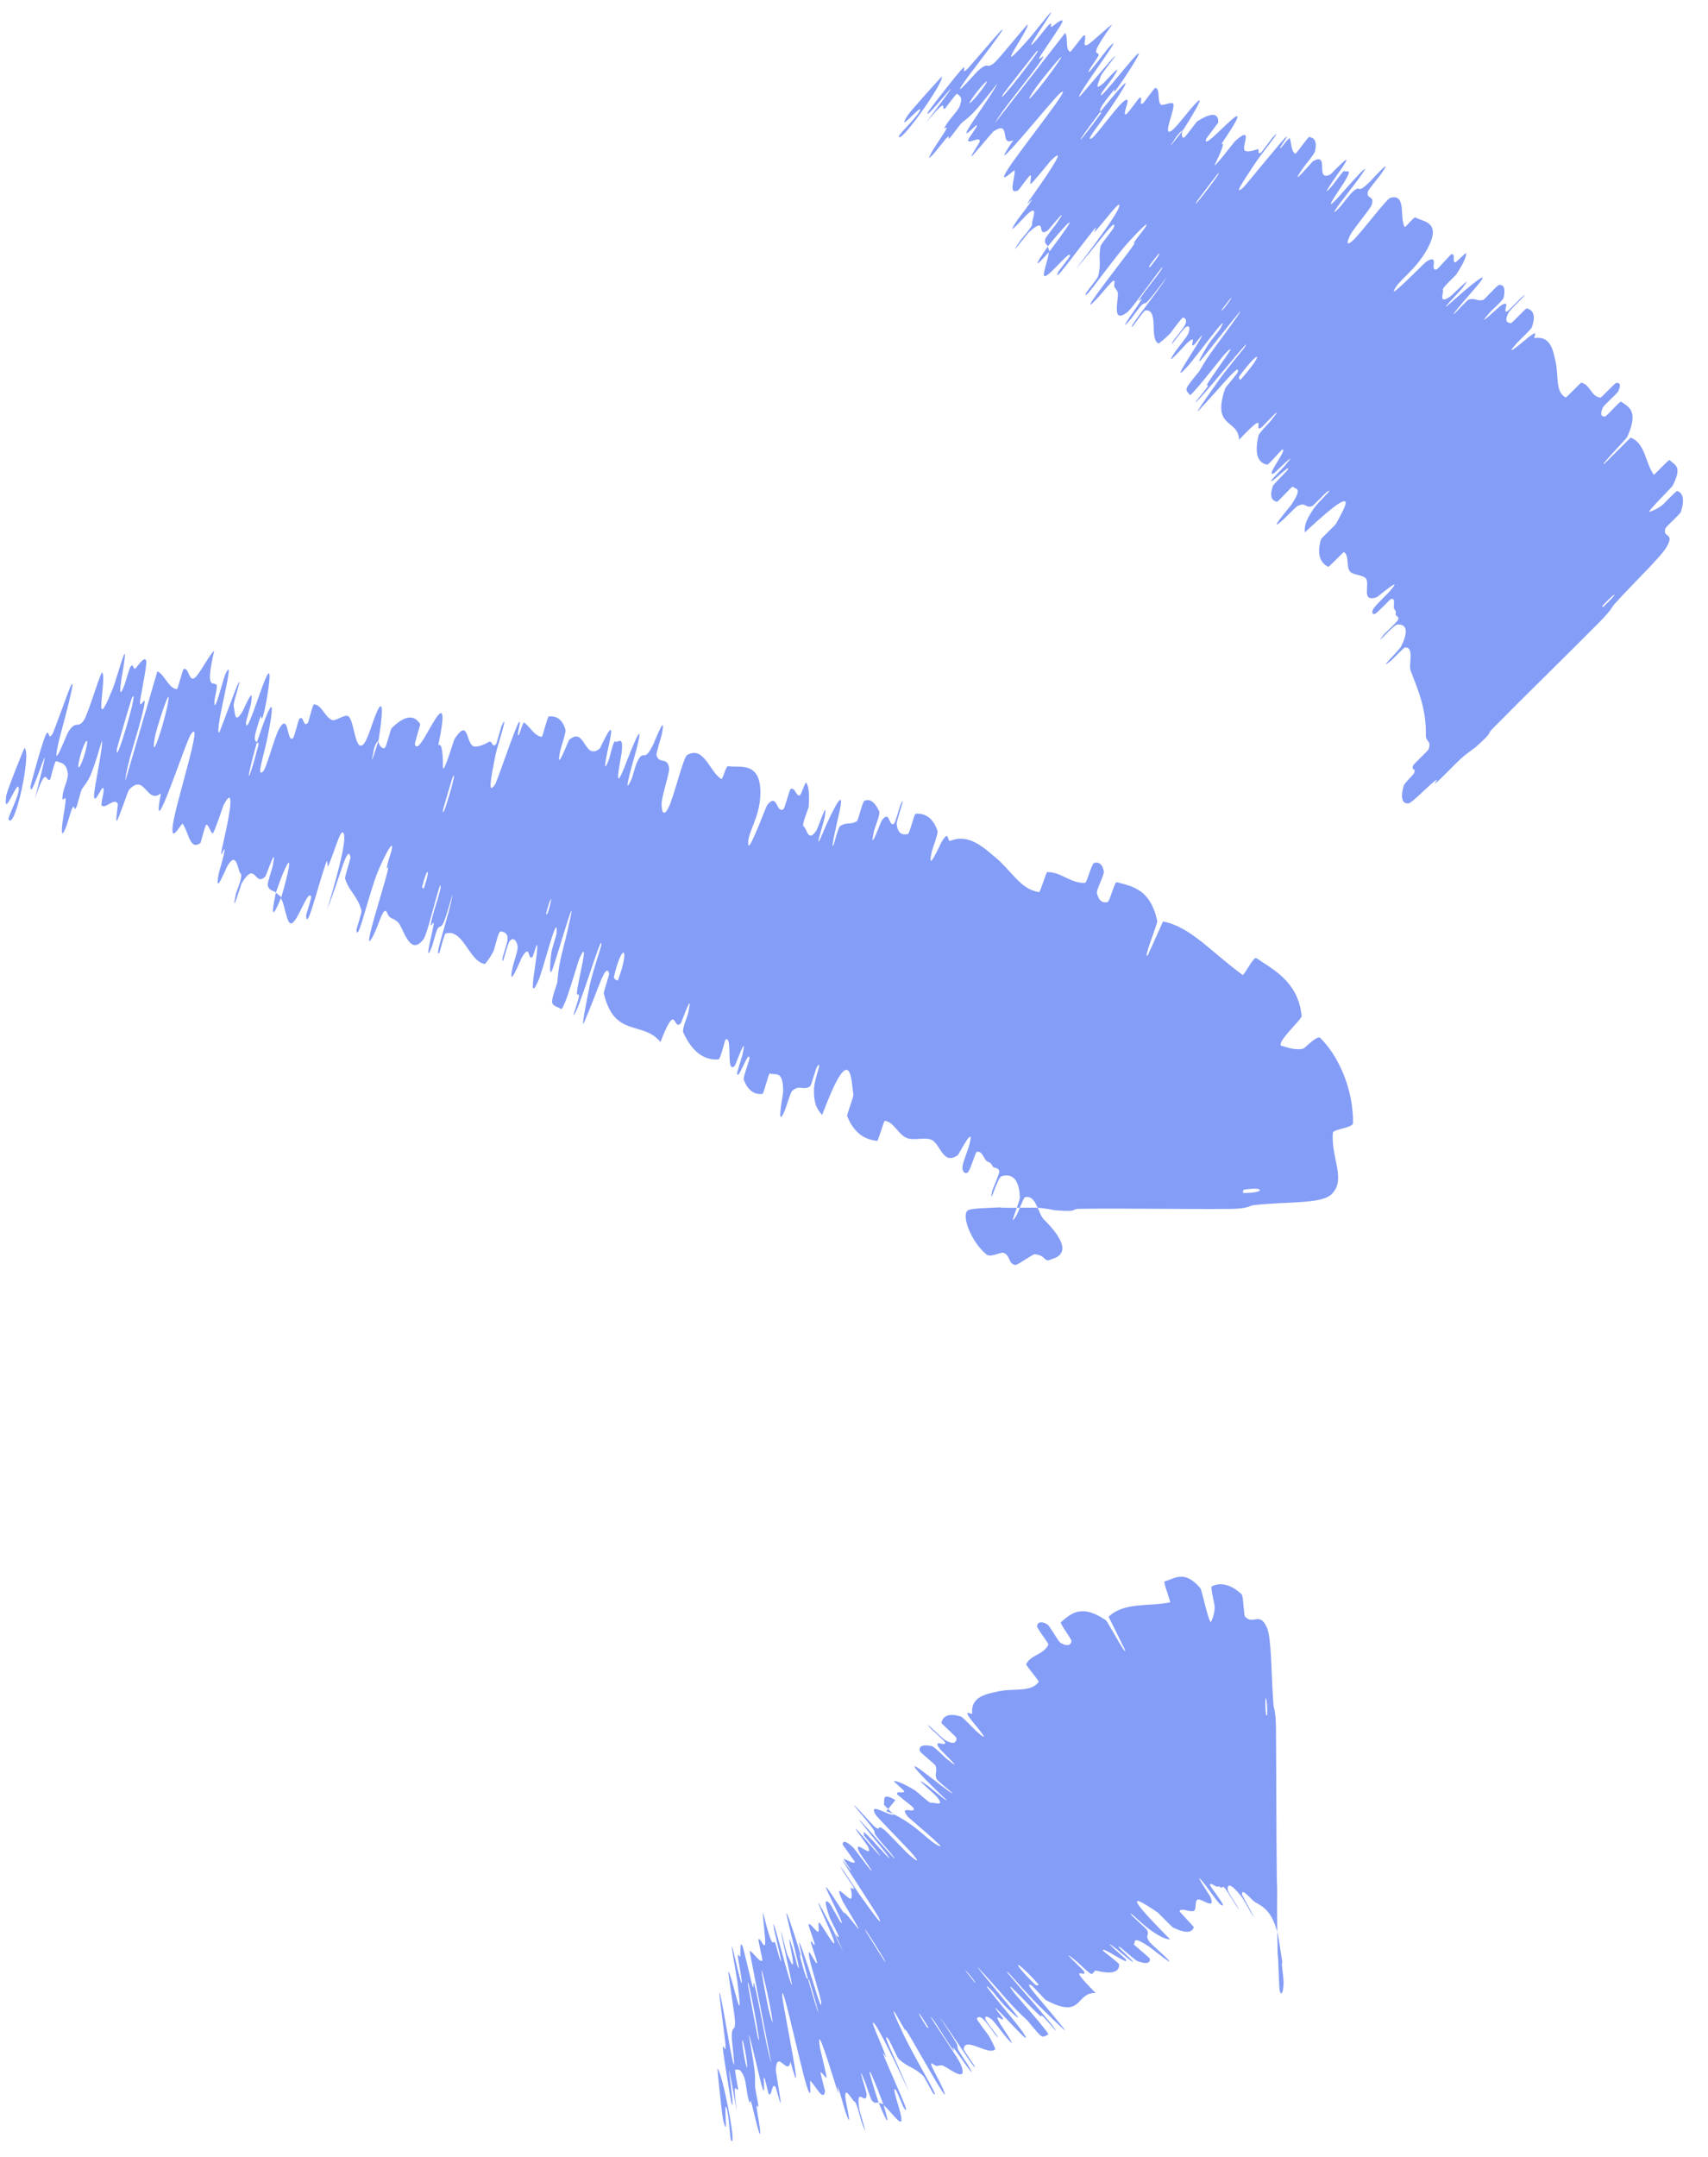 <svg width="61" height="77" viewBox="0 0 61 77" fill="none" xmlns="http://www.w3.org/2000/svg">
<path d="M34.55 43.222C34.336 43.439 34.706 44.356 35.231 44.784C35.388 44.918 35.744 44.668 35.866 44.737C36.102 44.859 36.006 45.118 36.262 45.161C36.346 45.17 36.886 44.766 36.958 44.776C37.334 44.818 37.285 45.018 37.451 44.99C37.496 44.98 37.536 44.966 37.571 44.948C38.292 44.74 37.832 44.081 37.272 43.526C37.076 43.323 36.994 42.621 36.6 42.745C36.555 42.761 36.347 43.313 36.322 43.355C35.939 44.001 36.429 42.916 36.423 42.743C36.401 42.057 36.114 41.885 35.766 41.994C35.619 42.043 35.308 43.178 35.433 42.522C35.441 42.477 35.695 41.904 35.688 41.83C35.672 41.663 35.493 41.714 35.459 41.648C35.389 41.516 35.369 41.515 35.269 41.47C35.131 41.402 35.082 41.052 34.878 41.129C34.835 41.147 34.657 41.765 34.568 41.849C34.479 41.933 34.367 41.834 34.372 41.675C34.378 41.516 34.569 41.049 34.6 40.937C34.865 39.995 34.243 41.208 34.215 41.233C33.659 41.64 33.595 40.801 33.24 40.681C32.974 40.593 32.603 40.735 32.359 40.616C32.062 40.47 31.92 40.056 31.599 40.013C31.566 40.008 31.366 40.737 31.326 40.732C31.148 40.712 30.976 40.663 30.815 40.568C30.602 40.438 30.407 40.215 30.258 39.855C30.233 39.792 30.488 39.178 30.476 39.078C30.397 38.481 30.378 37.102 29.362 39.806C29.227 39.645 29.052 39.468 29.072 38.865C29.086 38.477 29.398 37.818 29.185 38.074C29.137 38.131 28.983 38.745 28.926 38.785C28.685 38.952 28.556 38.696 28.285 38.954C28.229 39.007 28.07 39.551 28.029 39.645C27.702 40.409 27.972 39.062 27.971 38.958C27.963 38.181 27.702 38.405 27.495 38.322C27.448 38.303 27.281 39.047 27.227 39.055C26.95 39.083 26.708 38.94 26.564 38.543C26.533 38.453 26.773 37.849 26.767 37.774C26.742 37.452 26.358 38.615 26.327 38.328C26.32 38.27 26.495 37.743 26.509 37.684C26.722 36.749 26.268 38.027 26.243 38.051C25.907 38.376 26.181 36.98 25.917 37.109C25.885 37.126 25.737 37.815 25.659 37.821C25.135 37.864 24.705 37.532 24.4 36.854C24.353 36.75 24.556 36.26 24.57 36.197C24.79 35.202 24.351 36.491 24.313 36.533C24.023 36.831 24.178 35.686 23.587 37.201C22.966 36.428 21.928 37.069 21.562 35.446C21.557 35.427 21.765 34.789 21.754 34.754C21.624 34.323 21.374 35.335 20.855 36.511C20.725 36.806 21.04 35.295 21.061 35.183C21.14 34.773 21.463 33.829 21.473 33.748C21.543 33.11 20.626 36.278 20.481 36.236C20.478 36.229 20.669 35.653 20.674 35.591C20.69 35.398 20.584 35.619 20.607 35.407C20.659 34.919 21.082 33.373 20.689 34.23C20.638 34.341 20.135 36.142 20.03 36.02C19.989 35.969 19.75 35.932 19.72 35.797C19.689 35.662 19.904 35.096 19.907 35.07C19.957 34.254 20.118 33.957 20.364 32.799C20.61 31.646 19.843 34.343 19.719 34.633C19.596 34.922 19.655 34.254 19.689 34.026C19.722 33.797 19.869 33.441 19.878 33.309C19.932 32.443 19.405 34.62 19.219 35.03C18.78 35.999 19.254 33.971 19.18 33.737C19.159 33.674 19.055 34.137 19.011 34.17C18.839 34.296 18.948 33.651 18.639 34.181C18.589 34.267 18.123 35.434 18.307 34.532C18.334 34.401 18.509 33.913 18.488 33.786C18.458 33.596 18.346 33.445 18.212 33.586C18.113 33.691 17.946 34.531 17.941 34.253C17.938 34.129 18.144 33.669 18.128 33.476C18.113 33.283 17.94 33.255 17.871 33.253C17.802 33.252 17.656 33.884 17.638 33.924C17.537 34.155 17.327 34.419 17.317 34.415C16.745 34.331 16.551 33.137 15.914 33.328C15.864 33.343 15.702 34.007 15.692 34.016C15.47 34.249 16.089 32.538 16.159 31.925C15.787 33.26 15.798 33.002 15.655 33.119C15.586 33.176 15.463 33.699 15.443 33.751C15.144 34.513 15.387 33.487 15.434 33.277C15.607 32.502 15.295 33.386 15.41 32.868C15.524 32.354 15.816 31.627 15.716 31.608C15.551 32.077 15.261 33.343 15.129 33.524C14.629 34.206 14.398 33.08 14.204 32.914C14.011 32.748 13.913 32.815 13.833 32.605C13.689 32.226 13.508 33.175 13.241 33.556C12.973 33.937 13.701 31.684 13.821 31.189C13.942 30.695 13.774 31.191 13.826 30.915C13.878 30.639 14.03 30.323 13.999 30.204C13.968 30.086 13.553 30.908 13.384 31.413C13.026 32.483 12.772 33.641 12.728 33.196C12.726 33.169 12.928 32.58 12.91 32.51C12.763 31.968 12.486 31.858 12.325 31.37C12.304 31.302 12.53 30.647 12.519 30.6C12.41 30.107 12.169 31.253 11.683 32.463C12.19 30.812 12.412 29.778 12.238 29.717C12.135 29.68 11.944 30.41 11.729 30.901C11.665 31.049 11.733 30.53 11.622 30.867C11.257 31.967 10.968 33.234 10.93 32.686C10.929 32.66 11.13 32.058 11.113 32.013C11.005 31.72 10.649 32.879 10.416 32.965C10.234 33.032 10.171 32.245 10.034 32.08C10.573 30.216 10.289 30.597 9.854 31.864C9.758 31.78 9.617 31.818 9.561 31.609C9.541 31.538 9.721 31.005 9.733 30.945C9.924 30.009 9.516 31.247 9.478 31.289C9.081 31.691 9.143 30.682 8.629 31.538C8.61 31.569 8.224 32.86 8.429 31.895C8.444 31.828 8.695 31.263 8.591 31.183C8.488 31.104 8.465 30.346 8.132 30.9C8.052 31.034 7.651 32.057 7.807 31.213C7.829 31.098 7.947 30.73 7.991 30.518C8.13 29.846 7.728 31.147 7.989 30.018C8.25 28.889 8.367 28.021 7.984 28.742C7.972 28.763 7.636 29.79 7.589 29.758C7.515 29.708 7.459 29.458 7.372 29.44C7.33 29.432 7.172 30.084 7.161 30.094C6.783 30.376 6.751 29.745 6.527 29.411C6.486 29.349 6.078 30.183 6.172 29.458C6.275 28.665 7.299 25.534 6.819 26.212C6.626 26.483 5.342 30.459 5.746 28.324C5.225 28.733 5.187 27.57 4.603 28.2C4.577 28.227 4.203 29.333 4.168 29.306C4.117 29.265 4.234 28.732 4.202 28.685C4.072 28.477 3.783 28.88 3.635 28.762C3.578 28.718 3.755 28.183 3.687 28.131C3.619 28.079 3.365 28.778 3.36 28.404C3.356 28.119 3.695 26.639 3.639 26.439C3.224 27.876 3.162 27.826 2.926 28.169C2.881 28.236 2.764 28.744 2.735 28.801C2.614 29.046 2.689 28.618 2.565 28.887C2.534 28.951 2.394 29.442 2.361 29.522C2.079 30.224 2.271 29.084 2.305 28.885C2.432 28.132 2.211 28.759 2.231 28.454C2.25 28.148 2.446 27.816 2.423 27.62C2.375 27.216 2.158 27.24 2.01 27.173C1.95 27.149 1.805 27.817 1.792 27.829C1.617 27.959 1.688 27.225 1.245 28.51C2.122 25.109 1.075 28.816 1.087 28.088C1.088 28.03 1.526 26.428 1.648 26.209C1.77 25.991 1.71 26.514 1.891 26.17C1.933 26.089 2.464 24.623 2.504 24.536C2.816 23.86 2.15 26.25 2.119 26.383C1.781 27.816 2.368 26.24 2.433 26.138C2.731 25.671 2.764 26.044 2.995 25.716C3.146 25.504 3.601 23.944 3.652 24.01C3.824 24.23 3.276 26.432 4.022 24.6C4.181 24.21 4.625 22.489 4.399 23.877C4.384 23.965 4.15 25.227 4.44 24.469C4.476 24.373 4.618 23.876 4.641 23.837C4.793 23.588 4.73 23.999 4.866 23.832C5.002 23.666 5.18 23.41 5.225 23.606C5.252 23.723 5.059 24.671 5.021 24.905C4.91 25.581 5.298 24.532 5.119 25.338C4.939 26.147 4.5 27.329 4.477 27.879C4.852 26.587 5.242 25.263 5.621 23.965C5.881 24.088 6.029 24.583 6.318 24.604C6.354 24.605 6.518 23.9 6.562 23.884C6.748 23.817 6.74 24.351 6.955 24.199C7.123 24.079 7.468 23.381 7.65 23.233C7.305 24.735 7.639 24.287 7.739 24.462C7.775 24.523 7.658 24.917 7.656 25.056C7.65 25.57 7.963 24.245 8.058 24.049C8.463 23.215 7.628 26.178 7.83 26.157C7.84 26.157 8.409 24.613 8.453 24.519C8.739 23.908 8.313 25.073 8.344 25.208C8.4 25.455 8.372 25.855 8.642 25.432C8.722 25.306 9.1 24.351 8.96 25.134C8.941 25.236 8.786 25.756 8.786 25.789C8.789 26.341 9.263 24.703 9.507 24.173C9.751 23.643 9.558 24.811 9.492 25.145C9.32 26.008 9.335 25.49 9.307 25.572C8.98 26.544 9.125 26.401 9.174 26.506C8.724 28.115 8.854 28.048 9.227 26.607C9.268 26.45 9.168 26.583 9.174 26.506C9.69 24.948 9.861 24.779 9.562 26.287C9.422 26.994 9.137 27.783 9.398 27.539C9.517 27.429 9.803 26.314 9.961 26.033C10.32 25.392 10.235 26.484 10.448 26.369C10.525 26.328 10.64 25.705 10.699 25.656C10.856 25.523 10.822 26.005 10.999 25.804C11.016 25.785 11.173 25.145 11.21 25.146C11.492 25.148 11.602 25.619 11.87 25.708C12 25.751 12.334 25.469 12.451 25.578C12.654 25.764 12.678 26.769 12.943 26.603C13.116 26.497 13.269 25.855 13.45 25.44C13.8 24.634 13.561 26.189 13.52 26.429C13.518 26.436 13.362 26.553 13.329 26.896C13.169 27.584 13.518 26.431 13.52 26.429C13.494 26.584 13.678 26.792 13.758 26.684C13.801 26.625 13.961 26.021 13.98 26.001C14.437 25.551 14.783 25.486 15.009 25.855C15.011 25.869 14.809 26.538 14.816 26.562C14.907 26.911 15.258 26.123 15.544 25.677C15.831 25.232 15.899 25.429 15.653 26.606C15.806 26.493 15.818 27.049 15.819 27.384C15.821 27.72 16.212 26.417 16.227 26.393C16.717 25.639 16.641 26.428 16.87 26.62C16.977 26.713 17.277 26.595 17.452 26.491C17.59 26.406 17.565 26.731 17.719 26.563C17.739 26.541 17.895 25.956 17.905 25.934C18.216 25.27 17.751 26.677 17.699 26.937C17.512 27.884 17.42 28.391 17.686 27.997C17.747 27.907 18.436 25.887 18.529 25.784C18.649 25.654 18.407 26.38 18.538 26.225C18.549 26.212 18.68 25.759 18.723 25.794C18.926 25.947 19.096 26.282 19.348 26.306C19.382 26.311 19.549 25.581 19.602 25.576C19.847 25.556 20.08 25.652 20.194 26.05C20.222 26.151 20.042 26.644 20.01 26.796C19.816 27.72 20.3 26.437 20.324 26.417C20.903 25.902 20.849 27.175 21.418 26.728C21.449 26.701 22.03 25.345 21.751 26.572C21.732 26.654 21.444 27.909 21.757 27.085C21.776 27.034 21.917 26.385 21.978 26.473C22.039 26.561 22.293 26.175 22.197 26.905C22.167 27.135 21.889 28.39 22.282 27.44C22.309 27.374 23.124 25.204 22.731 26.751C22.666 27.005 22.18 28.621 22.549 27.828C22.62 27.674 22.683 27.3 22.812 27.093C23.01 26.774 23.009 27.245 23.339 26.558C23.397 26.437 23.81 25.364 23.635 26.219C23.607 26.353 23.426 26.887 23.446 26.959C23.538 27.301 23.83 26.995 23.898 27.421C23.922 27.571 23.631 28.435 23.628 28.689C23.624 28.942 23.689 29.206 23.878 28.828C24.067 28.45 24.403 27.035 24.541 26.955C25.139 26.606 25.342 27.555 25.758 27.809C25.82 27.847 25.913 27.333 26.014 27.353C26.387 27.424 27.158 27.147 27.157 28.299C27.156 29.223 26.642 29.771 26.732 30.174C26.776 30.366 27.364 28.781 27.402 28.736C27.778 28.286 27.711 29.047 27.979 28.889C28.034 28.856 28.192 28.189 28.237 28.168C28.391 28.091 28.428 28.421 28.557 28.402C28.616 28.392 28.759 27.889 28.794 27.942C28.879 28.062 28.914 28.303 28.882 28.805C28.879 28.851 28.622 29.452 28.698 29.5C28.823 29.578 28.849 30.091 29.149 29.661C29.238 29.531 29.59 28.39 29.446 29.209C29.417 29.38 28.968 30.742 29.448 29.593C29.528 29.402 30.215 27.865 29.993 28.924C29.935 29.203 29.654 30.344 29.763 30.185C29.779 30.159 29.938 29.537 30.002 29.491C30.225 29.341 30.371 29.457 30.601 29.318C30.662 29.279 30.791 28.625 30.876 28.588C31.11 28.485 31.285 28.716 31.401 28.97C31.445 29.065 31.235 29.576 31.222 29.634C31.01 30.587 31.447 29.348 31.496 29.283C31.794 28.895 31.73 29.522 31.924 29.412C31.977 29.383 32.137 28.777 32.161 28.726C32.408 28.232 32.009 29.285 32.024 29.42C32.067 29.801 32.251 29.807 32.424 29.778C32.488 29.766 32.646 29.054 32.701 29.052C33.026 29.024 33.323 29.191 33.483 29.663C33.513 29.753 33.308 30.275 33.28 30.4C33.081 31.275 33.572 30.152 33.634 30.05C33.918 29.585 33.812 30.071 33.946 30.017C34.062 29.969 34.173 29.946 34.28 29.942C34.795 29.928 35.221 30.333 35.569 30.626C36.126 31.088 36.454 31.763 37.111 31.848C37.153 31.854 37.361 31.139 37.401 31.135C37.901 31.122 38.235 31.551 38.761 31.517C38.803 31.515 38.996 30.834 39.072 30.809C39.23 30.754 39.38 30.851 39.422 31.108C39.444 31.232 39.149 31.768 39.175 31.881C39.232 32.145 39.373 32.253 39.557 32.203C39.636 32.181 39.804 31.472 39.888 31.496C40.473 31.647 41.095 31.764 41.331 32.886C41.348 32.963 40.795 34.321 40.993 34.101C41.164 33.732 41.357 33.294 41.536 32.898C42.52 33.086 43.217 33.956 44.38 34.806C44.431 34.843 44.767 34.134 44.872 34.206C45.437 34.593 46.307 35.013 46.473 36.153C46.478 36.193 46.483 36.234 46.486 36.275C46.497 36.396 45.477 37.304 45.797 37.345C45.853 37.347 46.25 37.524 46.556 37.433C46.601 37.418 47.041 36.948 47.152 37.055C47.785 37.678 48.33 38.842 48.324 40.084C48.321 40.279 47.615 40.306 47.604 40.44C47.521 41.334 48.12 42.146 47.519 42.667C47.114 42.987 45.936 42.893 44.782 43.024C44.619 43.042 44.594 43.156 43.922 43.16C42.231 43.175 40.379 43.133 38.577 43.155C38.189 43.155 38.607 43.281 37.669 43.206C37.606 43.198 37.294 43.122 36.976 43.116C36.756 43.109 36.072 43.127 35.79 43.116C35.509 43.108 36.082 43.09 35.751 43.102C35.417 43.126 34.638 43.126 34.55 43.222ZM15.828 28.884C15.73 29.536 16.409 27.242 16.159 27.765C16.146 27.793 15.833 28.852 15.828 28.884ZM5.531 26.318C5.351 27.364 5.853 25.893 5.999 25.088C6.146 24.283 5.585 26.001 5.531 26.318ZM4.177 26.732C4.077 27.569 5.03 24.312 4.704 24.933C4.685 24.968 4.183 26.683 4.177 26.732ZM44.427 42.472C44.396 42.478 44.374 42.59 44.406 42.59C45.169 42.603 45.21 42.346 44.427 42.472ZM2.814 27.215C2.728 27.668 2.989 27.191 3.096 26.628C3.182 26.175 2.921 26.652 2.814 27.215ZM19.505 32.615C19.496 32.65 19.536 32.695 19.592 32.501C19.771 31.877 19.651 32.033 19.505 32.615ZM0.878 26.702C1.127 26.906 0.53 29.651 0.307 29.258C0.266 29.187 0.673 28.433 0.671 28.17C0.667 27.69 0.097 29.357 0.222 28.412C0.245 28.239 0.865 26.685 0.879 26.699C0.879 26.7 0.878 26.701 0.878 26.702ZM15.077 31.659C15.07 31.69 15.129 31.738 15.139 31.709C15.387 30.989 15.268 30.892 15.077 31.659ZM21.927 34.871C21.911 34.937 22.05 35.044 22.073 34.986C22.508 33.819 22.228 33.599 21.927 34.871ZM10.045 32.03C9.761 32.743 9.648 32.804 9.854 31.865C9.913 31.935 9.985 31.963 10.045 32.03Z" fill="#849DF7"/>
<path d="M50.304 28.682C50.035 28.709 50.034 28.392 50.13 28.055C50.159 27.95 50.478 27.67 50.512 27.584C50.578 27.416 50.383 27.515 50.471 27.326C50.502 27.262 50.998 26.808 51.019 26.751C51.133 26.445 50.921 26.475 50.925 26.277C50.944 25.299 50.651 24.65 50.382 23.948C50.293 23.717 50.53 23.092 50.175 23.115C50.134 23.118 49.728 23.547 49.69 23.577C49.107 24.046 49.968 23.224 50.042 23.074C50.334 22.483 50.207 22.279 49.902 22.296C49.771 22.305 49.005 23.194 49.408 22.668C49.435 22.632 49.893 22.205 49.924 22.141C49.992 21.997 49.841 22.004 49.846 21.939C49.859 21.813 49.846 21.808 49.797 21.749C49.735 21.665 49.867 21.357 49.688 21.379C49.649 21.385 49.217 21.861 49.113 21.912C49.009 21.962 48.976 21.852 49.059 21.721C49.143 21.591 49.51 21.244 49.587 21.158C50.243 20.433 49.205 21.307 49.17 21.32C48.576 21.531 48.954 20.82 48.772 20.642C48.632 20.506 48.306 20.539 48.2 20.384C48.076 20.197 48.191 19.82 47.996 19.711C47.977 19.699 47.462 20.251 47.436 20.238C47.167 20.093 47.02 19.829 47.174 19.263C47.19 19.206 47.685 18.764 47.729 18.678C47.803 18.531 47.916 18.334 47.989 18.174C48.169 17.775 48.105 17.607 46.599 19.008C46.594 18.844 46.574 18.66 46.908 18.172C47.124 17.858 47.68 17.394 47.403 17.552C47.341 17.588 46.913 18.053 46.854 18.072C46.605 18.151 46.658 17.914 46.344 18.063C46.28 18.095 45.886 18.502 45.809 18.57C45.189 19.118 46.082 18.081 46.137 17.995C46.545 17.359 46.259 17.486 46.169 17.373C46.148 17.347 45.645 17.919 45.606 17.913C45.412 17.876 45.338 17.714 45.456 17.359C45.483 17.279 45.954 16.833 45.99 16.771C46.142 16.5 45.286 17.376 45.417 17.135C45.443 17.086 45.831 16.689 45.871 16.642C46.496 15.917 45.537 16.876 45.509 16.891C45.128 17.093 46.028 15.998 45.79 16.05C45.761 16.058 45.311 16.598 45.258 16.588C44.905 16.526 44.802 16.174 44.945 15.552C44.967 15.456 45.34 15.082 45.38 15.031C46.013 14.235 45.092 15.237 45.047 15.266C44.714 15.464 45.371 14.524 44.252 15.7C44.225 14.936 43.256 15.315 43.761 13.857C43.766 13.84 44.196 13.325 44.205 13.293C44.315 12.899 43.685 13.729 42.807 14.658C42.587 14.892 43.484 13.64 43.548 13.547C43.786 13.205 44.429 12.442 44.472 12.374C44.807 11.833 42.764 14.421 42.687 14.361C42.688 14.355 43.075 13.887 43.106 13.835C43.204 13.671 43.035 13.845 43.145 13.665C43.4 13.251 44.376 11.98 43.728 12.656C43.665 12.723 43 13.578 42.67 13.944C42.562 14.064 42.489 14.131 42.486 14.101C42.482 14.051 42.341 13.981 42.381 13.858C42.421 13.736 42.816 13.28 42.829 13.257C43.228 12.557 43.466 12.324 44.145 11.356C44.819 10.392 43.109 12.614 42.898 12.846C42.688 13.078 43.022 12.505 43.145 12.311C43.269 12.118 43.525 11.831 43.589 11.717C44.007 10.972 42.693 12.783 42.387 13.11C41.666 13.884 42.877 12.192 42.93 11.976C42.945 11.917 42.671 12.305 42.627 12.326C42.456 12.409 42.81 11.861 42.37 12.274C42.298 12.341 41.475 13.285 41.993 12.527C42.068 12.417 42.4 12.018 42.442 11.904C42.504 11.732 42.494 11.582 42.342 11.684C42.23 11.76 41.751 12.468 41.869 12.224C41.921 12.115 42.261 11.746 42.334 11.575C42.408 11.404 42.3 11.349 42.256 11.336C42.21 11.324 41.836 11.853 41.807 11.886C41.638 12.072 41.382 12.269 41.377 12.264C41.029 12.098 41.411 11.018 40.9 11.084C40.86 11.088 40.463 11.644 40.453 11.65C40.201 11.819 41.359 10.418 41.671 9.891C40.842 11.003 40.961 10.778 40.813 10.856C40.742 10.896 40.432 11.335 40.397 11.377C39.865 11.997 40.473 11.136 40.596 10.959C41.048 10.307 40.454 11.032 40.756 10.596C41.055 10.164 41.567 9.573 41.507 9.541C41.193 9.925 40.45 10.989 40.283 11.126C39.65 11.644 39.977 10.616 39.919 10.44C39.86 10.263 39.763 10.305 39.801 10.108C39.867 9.752 39.335 10.556 38.989 10.846C38.642 11.136 40.108 9.277 40.403 8.862C40.698 8.448 40.37 8.856 40.524 8.622C40.679 8.388 40.918 8.136 40.948 8.027C40.978 7.918 40.343 8.572 40.01 8.988C39.306 9.868 38.634 10.843 38.796 10.445C38.806 10.421 39.198 9.937 39.216 9.872C39.349 9.372 39.211 9.231 39.311 8.775C39.325 8.712 39.762 8.174 39.775 8.131C39.915 7.681 39.257 8.647 38.404 9.628C39.461 8.264 40.059 7.393 39.968 7.311C39.914 7.261 39.469 7.87 39.11 8.265C39.002 8.384 39.274 7.94 39.053 8.217C38.329 9.123 37.585 10.186 37.797 9.699C37.807 9.676 38.204 9.181 38.212 9.139C38.265 8.864 37.522 9.821 37.326 9.857C37.174 9.887 37.473 9.185 37.45 9.017C38.624 7.472 38.267 7.759 37.422 8.797C37.394 8.707 37.282 8.717 37.334 8.525C37.352 8.459 37.705 8.022 37.739 7.971C38.275 7.183 37.461 8.199 37.417 8.23C36.974 8.516 37.455 7.642 36.732 8.304C36.706 8.328 35.882 9.394 36.442 8.584C36.48 8.528 36.897 8.074 36.862 7.988C36.826 7.901 37.143 7.234 36.674 7.662C36.561 7.765 35.843 8.593 36.318 7.88C36.382 7.783 36.623 7.481 36.745 7.303C37.134 6.738 36.292 7.809 36.963 6.865C37.633 5.921 38.093 5.181 37.518 5.747C37.501 5.763 36.824 6.605 36.806 6.569C36.778 6.512 36.851 6.285 36.799 6.255C36.775 6.24 36.382 6.784 36.37 6.791C35.99 6.973 36.244 6.415 36.241 6.085C36.241 6.024 35.598 6.683 35.98 6.065C36.399 5.389 38.467 2.827 37.847 3.339C37.598 3.543 34.978 6.797 36.192 5.001C35.66 5.268 36.149 4.247 35.476 4.695C35.447 4.714 34.705 5.614 34.693 5.585C34.677 5.54 34.992 5.095 34.991 5.049C34.996 4.845 34.622 5.145 34.574 5.016C34.555 4.968 34.912 4.533 34.89 4.475C34.867 4.419 34.385 4.983 34.548 4.656C34.672 4.407 35.559 3.176 35.611 2.993C34.692 4.172 34.67 4.117 34.36 4.375C34.299 4.425 33.994 4.847 33.949 4.892C33.759 5.084 34 4.725 33.797 4.937C33.748 4.988 33.434 5.391 33.376 5.455C32.873 6.017 33.51 5.057 33.622 4.89C34.043 4.256 33.614 4.764 33.764 4.501C33.913 4.238 34.194 3.983 34.266 3.809C34.413 3.447 34.258 3.431 34.188 3.347C34.159 3.316 33.762 3.871 33.748 3.879C33.572 3.961 33.949 3.335 33.074 4.375C35.188 1.571 32.821 4.61 33.156 3.979C33.183 3.928 34.197 2.613 34.376 2.444C34.556 2.275 34.281 2.719 34.557 2.453C34.622 2.39 35.636 1.208 35.702 1.14C36.215 0.606 34.696 2.568 34.616 2.678C33.747 3.865 34.847 2.598 34.936 2.52C35.344 2.166 35.199 2.496 35.502 2.251C35.698 2.093 36.701 0.814 36.705 0.881C36.721 1.102 35.371 2.924 36.687 1.457C36.969 1.145 38.035 -0.276 37.263 0.893C37.215 0.967 36.494 2.025 37.026 1.415C37.093 1.338 37.411 0.929 37.443 0.899C37.656 0.709 37.431 1.055 37.595 0.933C37.761 0.811 37.993 0.619 37.936 0.797C37.902 0.903 37.351 1.696 37.221 1.895C36.846 2.465 37.573 1.617 37.094 2.288C36.613 2.963 35.794 3.918 35.534 4.394C36.359 3.332 37.21 2.244 38.041 1.177C38.158 1.327 38.039 1.785 38.223 1.852C38.247 1.859 38.669 1.272 38.706 1.265C38.858 1.237 38.616 1.701 38.828 1.605C38.994 1.529 39.533 0.978 39.72 0.878C38.824 2.131 39.247 1.796 39.237 1.966C39.233 2.025 38.981 2.35 38.919 2.47C38.688 2.918 39.482 1.814 39.632 1.659C40.27 0.997 38.404 3.446 38.549 3.461C38.556 3.462 39.618 2.209 39.689 2.134C40.15 1.648 39.351 2.595 39.312 2.718C39.241 2.943 39.048 3.288 39.414 2.963C39.522 2.867 40.194 2.093 39.757 2.755C39.7 2.841 39.368 3.27 39.353 3.298C39.113 3.782 40.15 2.429 40.547 2.006C40.943 1.582 40.3 2.572 40.109 2.853C39.615 3.579 39.853 3.128 39.798 3.195C39.153 3.991 39.312 3.891 39.299 3.99C38.291 5.323 38.408 5.286 39.29 4.087C39.386 3.956 39.261 4.057 39.299 3.99C40.328 2.713 40.517 2.593 39.657 3.863C39.253 4.459 38.716 5.102 38.998 4.932C39.126 4.855 39.806 3.927 40.035 3.707C40.556 3.204 40.022 4.147 40.216 4.082C40.286 4.058 40.635 3.532 40.696 3.498C40.86 3.408 40.626 3.824 40.833 3.677C40.852 3.663 41.237 3.128 41.261 3.135C41.451 3.184 41.318 3.613 41.46 3.735C41.529 3.794 41.877 3.602 41.907 3.716C41.961 3.911 41.544 4.798 41.793 4.694C41.955 4.63 42.338 4.092 42.64 3.758C43.225 3.108 42.389 4.432 42.258 4.636C42.253 4.642 42.098 4.72 41.926 5.015C41.52 5.592 42.255 4.638 42.258 4.636C42.173 4.767 42.206 4.98 42.307 4.898C42.362 4.854 42.731 4.349 42.753 4.336C43.257 4.016 43.518 4.014 43.511 4.375C43.506 4.387 43.081 4.941 43.075 4.963C42.984 5.284 43.563 4.65 43.95 4.306C44.337 3.962 44.298 4.146 43.622 5.139C43.774 5.064 43.543 5.554 43.399 5.849C43.255 6.144 44.082 5.064 44.102 5.045C44.758 4.462 44.372 5.146 44.441 5.35C44.472 5.449 44.729 5.396 44.892 5.332C45.022 5.281 44.865 5.562 45.043 5.441C45.067 5.425 45.425 4.936 45.441 4.919C45.94 4.387 45.016 5.546 44.869 5.766C44.334 6.567 44.053 6.996 44.402 6.694C44.482 6.624 45.822 4.965 45.931 4.891C46.069 4.797 45.591 5.394 45.748 5.28C45.761 5.271 46.045 4.895 46.06 4.932C46.131 5.099 46.107 5.426 46.267 5.488C46.288 5.498 46.718 4.886 46.755 4.89C46.935 4.916 47.051 5.038 46.962 5.411C46.938 5.504 46.601 5.906 46.513 6.034C45.981 6.812 46.867 5.769 46.893 5.755C47.514 5.404 46.933 6.517 47.519 6.226C47.552 6.208 48.547 5.125 47.82 6.151C47.772 6.22 47.026 7.268 47.602 6.603C47.638 6.561 48.018 6.018 48.022 6.107C48.028 6.196 48.376 5.907 47.992 6.53C47.871 6.727 47.128 7.773 47.819 7.016C47.867 6.962 49.388 5.218 48.437 6.499C48.292 6.694 47.381 7.843 47.73 7.515C47.757 7.489 47.793 7.454 47.838 7.408C47.956 7.287 48.163 6.972 48.346 6.816C48.627 6.577 48.421 6.99 48.957 6.455C49.051 6.36 49.817 5.505 49.318 6.22C49.24 6.331 48.877 6.762 48.859 6.829C48.773 7.147 49.121 6.942 48.981 7.331C48.932 7.467 48.342 8.161 48.227 8.383C48.114 8.604 48.043 8.849 48.345 8.558C48.647 8.267 49.517 7.103 49.653 7.064C50.243 6.894 49.975 7.777 50.164 8.099C50.192 8.147 50.494 7.722 50.561 7.766C50.804 7.921 51.515 7.891 50.975 8.888C50.54 9.683 49.906 10.021 49.78 10.39C49.718 10.565 50.901 9.359 50.951 9.331C51.442 9.047 51.032 9.685 51.303 9.621C51.359 9.608 51.797 9.081 51.84 9.076C51.991 9.053 51.859 9.347 51.964 9.367C52.012 9.376 52.362 8.987 52.362 9.043C52.368 9.171 52.277 9.387 52.005 9.804C51.98 9.841 51.498 10.28 51.529 10.342C51.58 10.441 51.342 10.88 51.772 10.601C51.901 10.517 52.726 9.653 52.212 10.303C52.105 10.439 51.099 11.461 52.019 10.627C52.172 10.488 53.439 9.388 52.745 10.215C52.562 10.432 51.781 11.309 51.938 11.205C51.963 11.188 52.393 10.712 52.462 10.691C52.696 10.627 52.739 10.764 52.968 10.708C53.03 10.692 53.46 10.183 53.538 10.174C53.753 10.151 53.755 10.39 53.701 10.629C53.68 10.718 53.27 11.085 53.23 11.13C52.585 11.861 53.533 10.951 53.6 10.909C54.004 10.664 53.631 11.164 53.82 11.121C53.871 11.11 54.298 10.652 54.342 10.617C54.769 10.272 53.944 11.038 53.883 11.152C53.71 11.475 53.826 11.52 53.957 11.538C54.005 11.543 54.488 10.999 54.526 11.01C54.694 11.05 54.792 11.164 54.777 11.386C54.771 11.469 54.749 11.566 54.71 11.681C54.682 11.762 54.27 12.141 54.185 12.236C53.591 12.906 54.506 12.098 54.601 12.029C55.033 11.71 54.706 12.083 54.822 12.068C55.392 11.989 55.465 12.524 55.554 12.9C55.673 13.387 55.531 13.998 55.918 14.189C55.942 14.202 56.45 13.657 56.477 13.662C56.808 13.739 56.804 14.146 57.16 14.198C57.189 14.204 57.663 13.681 57.725 13.672C57.857 13.652 57.899 13.749 57.796 13.964C57.747 14.068 57.282 14.459 57.241 14.555C57.145 14.78 57.177 14.883 57.323 14.869C57.386 14.862 57.854 14.31 57.896 14.34C58.194 14.537 58.525 14.692 58.114 15.602C58.086 15.665 57.065 16.717 57.3 16.554C57.59 16.269 57.928 15.931 58.237 15.624C58.763 15.819 58.76 16.535 59.065 16.951C59.078 16.969 59.601 16.393 59.629 16.424C59.792 16.603 60.109 16.616 59.738 17.337C59.702 17.407 58.727 18.365 58.924 18.27C58.96 18.252 59.165 18.2 59.395 18.01C59.429 17.981 59.866 17.516 59.904 17.528C60.117 17.603 60.164 17.857 60.032 18.276C60.01 18.345 59.505 18.8 59.485 18.853C59.348 19.225 59.84 18.988 59.516 19.536C59.297 19.904 58.439 20.707 57.662 21.564C57.552 21.685 57.58 21.749 57.107 22.227C55.918 23.429 54.586 24.716 53.321 25.999C53.048 26.276 53.406 26.042 52.706 26.669C52.659 26.711 52.394 26.886 52.158 27.1C51.994 27.248 51.525 27.745 51.31 27.928C51.095 28.112 51.483 27.689 51.223 27.897C50.96 28.108 50.421 28.669 50.304 28.682ZM42.758 7.168C42.411 7.724 43.861 5.821 43.465 6.239C43.444 6.262 42.775 7.14 42.758 7.168ZM36.935 3.213C36.351 4.095 37.34 2.898 37.795 2.22C38.25 1.542 37.112 2.945 36.935 3.213ZM35.842 3.341C35.402 4.053 37.49 1.379 36.996 1.864C36.968 1.891 35.867 3.3 35.842 3.341ZM57.245 21.612C57.223 21.635 57.234 21.69 57.257 21.669C57.812 21.149 57.789 21.039 57.245 21.612ZM34.71 3.525C34.45 3.904 34.839 3.535 35.162 3.063C35.422 2.684 35.034 3.053 34.71 3.525ZM43.642 11.05C43.621 11.078 43.628 11.124 43.751 10.964C44.145 10.449 43.996 10.565 43.642 11.05ZM33.638 2.736C33.714 2.958 32.08 5.239 32.105 4.857C32.11 4.788 32.723 4.205 32.84 3.976C33.052 3.557 31.919 4.905 32.427 4.105C32.521 3.959 33.637 2.719 33.64 2.733C33.639 2.734 33.639 2.735 33.638 2.736ZM41.052 9.481C41.034 9.507 41.053 9.559 41.073 9.535C41.551 8.944 41.513 8.839 41.052 9.481ZM44.267 13.425C44.227 13.479 44.27 13.595 44.311 13.549C45.138 12.62 45.051 12.38 44.267 13.425ZM37.48 8.975C36.976 9.552 36.874 9.587 37.422 8.798C37.431 8.87 37.467 8.906 37.48 8.975Z" fill="#849DF7"/>
<path d="M45.709 71.088C45.775 71.294 45.841 71.065 45.843 70.756C45.844 70.66 45.786 70.24 45.782 70.156C45.771 69.991 45.809 70.195 45.789 70C45.781 69.933 45.675 69.27 45.667 69.215C45.62 68.922 45.645 69.091 45.611 68.953C45.422 68.271 45.154 68.082 44.816 67.903C44.708 67.842 44.326 67.351 44.36 67.637C44.365 67.67 44.654 68.184 44.675 68.228C45.007 68.894 44.443 67.846 44.345 67.72C43.959 67.22 43.817 67.241 43.853 67.487C43.869 67.594 44.53 68.561 44.145 68.027C44.118 67.991 43.792 67.457 43.746 67.407C43.641 67.295 43.656 67.419 43.611 67.39C43.521 67.331 43.518 67.34 43.48 67.357C43.426 67.375 43.19 67.16 43.22 67.312C43.228 67.346 43.613 67.86 43.66 67.96C43.708 68.061 43.634 68.046 43.531 67.935C43.427 67.823 43.135 67.411 43.065 67.32C42.463 66.55 43.209 67.68 43.225 67.71C43.449 68.254 42.877 67.724 42.755 67.826C42.668 67.902 42.736 68.178 42.632 68.223C42.504 68.275 42.185 68.095 42.126 68.231C42.119 68.245 42.644 68.787 42.637 68.805C42.569 68.988 42.389 69.047 41.899 68.817C41.849 68.794 41.397 68.308 41.319 68.257C40.852 67.953 39.761 67.2 41.798 69.244C41.662 69.224 41.514 69.211 41.038 68.868C40.731 68.649 40.234 68.124 40.419 68.377C40.46 68.434 40.936 68.85 40.963 68.902C41.077 69.12 40.865 69.047 41.053 69.327C41.093 69.385 41.517 69.759 41.59 69.831C42.181 70.41 41.12 69.547 41.035 69.493C40.409 69.084 40.573 69.34 40.492 69.406C40.472 69.422 41.067 69.897 41.07 69.929C41.076 70.089 40.95 70.136 40.616 70.01C40.54 69.981 40.058 69.547 39.996 69.512C39.728 69.364 40.663 70.155 40.426 70.026C40.377 70 39.953 69.643 39.905 69.605C39.145 69.023 40.174 69.906 40.192 69.931C40.444 70.269 39.301 69.431 39.391 69.639C39.404 69.665 39.968 70.082 39.969 70.127C39.978 70.422 39.689 70.491 39.115 70.345C39.113 70.38 39.009 70.445 39.005 70.479C38.997 70.477 38.989 70.475 38.982 70.473C38.888 70.449 38.514 70.075 38.464 70.034C37.676 69.392 38.674 70.317 38.703 70.362C38.901 70.693 37.99 69.999 39.132 71.152C38.398 71.12 38.688 72.122 37.341 71.397C37.325 71.389 36.872 70.895 36.843 70.881C36.486 70.7 37.219 71.44 38.012 72.442C38.21 72.695 37.114 71.613 37.034 71.533C36.737 71.242 36.082 70.49 36.022 70.435C35.553 70.007 37.78 72.44 37.711 72.504C37.706 72.501 37.308 72.043 37.262 72.003C37.118 71.877 37.262 72.072 37.106 71.931C36.745 71.606 35.671 70.417 36.234 71.164C36.306 71.261 37.555 72.654 37.434 72.642C37.386 72.636 37.298 72.754 37.189 72.688C37.08 72.622 36.709 72.146 36.69 72.128C36.095 71.587 35.911 71.31 35.114 70.439C34.322 69.569 36.136 71.707 36.321 71.96C36.506 72.213 36.027 71.756 35.868 71.591C35.709 71.426 35.481 71.117 35.387 71.027C34.772 70.438 36.237 72.129 36.492 72.496C37.091 73.368 35.726 71.797 35.544 71.682C35.494 71.652 35.802 72.011 35.816 72.057C35.864 72.235 35.429 71.752 35.732 72.27C35.782 72.354 36.494 73.385 35.897 72.686C35.811 72.585 35.508 72.165 35.413 72.091C35.271 71.981 35.139 71.94 35.205 72.107C35.253 72.231 35.801 72.887 35.604 72.703C35.517 72.621 35.246 72.199 35.107 72.078C34.969 71.956 34.907 72.029 34.888 72.064C34.87 72.1 35.27 72.61 35.293 72.646C35.427 72.858 35.553 73.153 35.547 73.156C35.325 73.416 34.464 72.685 34.417 73.151C34.412 73.188 34.804 73.747 34.808 73.758C34.897 74.043 33.944 72.495 33.562 72.019C34.335 73.17 34.169 72.979 34.205 73.137C34.223 73.215 34.53 73.655 34.558 73.702C34.97 74.407 34.368 73.542 34.245 73.366C33.789 72.717 34.276 73.517 33.971 73.084C33.67 72.652 33.28 71.977 33.242 72.013C33.499 72.438 34.238 73.504 34.316 73.703C34.511 74.197 34.231 74.073 33.974 73.917C33.837 73.835 33.706 73.745 33.649 73.737C33.484 73.715 33.495 73.815 33.338 73.7C33.055 73.491 33.59 74.292 33.734 74.719C33.874 75.146 32.727 73.075 32.461 72.641C32.197 72.206 32.449 72.666 32.298 72.43C32.147 72.194 31.999 71.88 31.921 71.804C31.845 71.727 32.218 72.555 32.466 73.026C32.992 74.023 33.608 75.035 33.317 74.72C33.3 74.701 33.016 74.147 32.967 74.103C32.59 73.763 32.426 73.815 32.096 73.505C32.051 73.462 31.762 72.832 31.733 72.799C31.43 72.454 31.982 73.484 32.469 74.689C31.743 73.123 31.257 72.185 31.178 72.21C31.13 72.225 31.451 72.907 31.635 73.407C31.69 73.558 31.442 73.101 31.579 73.428C32.025 74.498 32.587 75.668 32.273 75.242C32.259 75.221 32.02 74.633 31.99 74.605C31.793 74.415 32.252 75.537 32.19 75.722C32.138 75.868 31.706 75.244 31.565 75.168C30.88 73.353 30.962 73.797 31.382 75.067C31.299 75.039 31.256 75.135 31.134 74.982C31.093 74.93 30.921 74.394 30.899 74.338C30.548 73.452 30.948 74.69 30.95 74.744C30.963 75.264 30.541 74.364 30.694 75.326C30.7 75.361 31.091 76.65 30.76 75.723C30.738 75.658 30.603 75.058 30.523 75.033C30.442 75.009 30.119 74.351 30.204 74.977C30.226 75.127 30.47 76.195 30.191 75.386C30.154 75.276 30.055 74.902 29.988 74.698C29.775 74.045 30.128 75.361 29.785 74.255C29.441 73.15 29.16 72.328 29.287 73.121C29.29 73.144 29.55 74.192 29.518 74.183C29.466 74.168 29.349 73.966 29.307 73.984C29.287 73.993 29.467 74.639 29.467 74.652C29.41 75.055 29.158 74.501 28.942 74.286C28.901 74.246 29.028 75.155 28.808 74.464C28.569 73.707 27.89 70.486 27.939 71.279C27.961 71.595 28.799 75.688 28.231 73.597C28.149 74.163 27.744 73.117 27.706 73.905C27.705 73.94 27.905 75.089 27.88 75.077C27.843 75.058 27.72 74.527 27.691 74.496C27.563 74.354 27.572 74.827 27.467 74.773C27.427 74.754 27.335 74.198 27.288 74.175C27.243 74.152 27.349 74.887 27.23 74.545C27.139 74.284 26.825 72.8 26.741 72.636C27.007 74.107 26.965 74.084 26.967 74.484C26.967 74.562 27.073 75.072 27.078 75.135C27.1 75.404 27 74.983 27.027 75.275C27.033 75.345 27.122 75.848 27.133 75.934C27.223 76.682 26.956 75.562 26.911 75.367C26.736 74.626 26.83 75.284 26.745 74.996C26.661 74.707 26.647 74.33 26.577 74.157C26.433 73.801 26.344 73.9 26.261 73.89C26.228 73.889 26.363 74.558 26.361 74.574C26.322 74.755 26.136 74.051 26.318 75.397C25.702 71.941 26.33 75.741 26.12 75.063C26.104 75.008 25.829 73.37 25.818 73.125C25.806 72.88 25.935 73.385 25.913 73.004C25.908 72.914 25.708 71.37 25.7 71.276C25.634 70.54 26.049 72.987 26.075 73.12C26.352 74.565 26.14 72.901 26.137 72.784C26.124 72.248 26.252 72.58 26.252 72.196C26.252 71.947 25.977 70.346 26.017 70.389C26.148 70.533 26.587 72.758 26.341 70.805C26.288 70.388 25.951 68.644 26.275 70.005C26.295 70.091 26.582 71.337 26.468 70.536C26.453 70.435 26.359 69.926 26.357 69.883C26.34 69.6 26.439 70.001 26.442 69.799C26.445 69.598 26.436 69.3 26.512 69.464C26.557 69.562 26.773 70.503 26.83 70.732C26.996 71.393 26.822 70.291 27.003 71.095C27.186 71.902 27.38 73.145 27.548 73.658C27.291 72.338 27.029 70.982 26.77 69.654C26.905 69.676 27.114 70.077 27.229 69.993C27.242 69.981 27.078 69.277 27.088 69.246C27.13 69.119 27.299 69.61 27.326 69.394C27.347 69.224 27.237 68.465 27.247 68.264C27.621 69.758 27.59 69.229 27.679 69.353C27.71 69.395 27.803 69.796 27.849 69.922C28.021 70.391 27.679 69.075 27.645 68.863C27.494 67.96 28.222 70.951 28.287 70.856C28.292 70.852 27.946 69.247 27.927 69.147C27.807 68.49 28.073 69.699 28.13 69.81C28.233 70.012 28.367 70.382 28.303 69.902C28.284 69.76 28.062 68.761 28.296 69.517C28.327 69.616 28.465 70.141 28.476 70.171C28.677 70.665 28.234 69.019 28.112 68.454C27.988 67.89 28.352 69.01 28.455 69.333C28.721 70.169 28.535 69.7 28.557 69.783C28.814 70.775 28.808 70.594 28.862 70.668C29.323 72.275 29.343 72.164 28.917 70.739C28.87 70.583 28.889 70.74 28.862 70.668C28.443 69.083 28.416 68.872 28.899 70.327C29.125 71.009 29.34 71.819 29.331 71.502C29.326 71.359 28.981 70.261 28.917 69.953C28.768 69.25 29.166 70.25 29.179 70.068C29.183 70.002 28.966 69.41 28.961 69.345C28.946 69.17 29.129 69.607 29.089 69.365C29.085 69.343 28.865 68.721 28.873 68.709C28.929 68.609 29.139 68.983 29.225 68.963C29.269 68.952 29.2 68.588 29.263 68.642C29.367 68.732 29.829 69.578 29.796 69.337C29.772 69.184 29.491 68.588 29.316 68.174C28.973 67.373 29.675 68.766 29.791 68.979C29.795 68.986 29.831 69.141 29.993 69.438C30.308 70.07 29.792 68.982 29.791 68.979C29.862 69.118 29.991 69.222 29.946 69.103C29.922 69.038 29.639 68.481 29.631 68.458C29.453 67.922 29.43 67.754 29.647 67.968C29.654 67.978 29.994 68.589 30.007 68.605C30.21 68.848 29.82 68.086 29.601 67.626C29.382 67.166 29.495 67.296 30.142 68.307C30.098 68.158 30.426 68.578 30.629 68.831C30.832 69.084 30.12 67.925 30.108 67.901C30.005 67.681 29.967 67.572 29.97 67.53C29.977 67.422 30.252 67.754 30.366 67.784C30.443 67.806 30.423 67.584 30.387 67.43C30.358 67.306 30.555 67.558 30.476 67.366C30.465 67.34 30.126 66.838 30.114 66.818C29.748 66.191 30.551 67.435 30.706 67.65C31.267 68.432 31.573 68.844 31.37 68.435C31.325 68.34 30.159 66.555 30.105 66.44C30.04 66.294 30.462 66.93 30.383 66.76C30.376 66.746 30.109 66.358 30.136 66.365C30.256 66.392 30.489 66.564 30.532 66.474C30.539 66.464 30.091 65.865 30.093 65.84C30.103 65.724 30.182 65.7 30.45 65.936C30.518 65.996 30.823 66.422 30.919 66.544C31.505 67.281 30.712 66.167 30.7 66.143C30.406 65.542 31.249 66.453 30.99 65.905C30.976 65.872 30.089 64.705 30.905 65.661C30.958 65.725 31.798 66.7 31.255 66.008C31.22 65.965 30.786 65.465 30.849 65.5C30.913 65.535 30.659 65.171 31.157 65.702C31.313 65.87 32.17 66.825 31.533 66.025C31.491 65.967 30.014 64.188 31.074 65.379C31.248 65.576 32.357 66.848 31.821 66.168C31.716 66.036 31.456 65.763 31.317 65.573C31.1 65.281 31.433 65.589 30.959 65.005C30.876 64.901 30.125 64.035 30.725 64.665C30.819 64.763 31.194 65.184 31.245 65.223C31.492 65.407 31.28 65.089 31.59 65.333C31.7 65.418 32.317 66.088 32.503 66.248C32.689 66.408 32.89 66.541 32.62 66.223C32.349 65.906 31.321 64.88 31.264 64.773C31.012 64.315 31.712 64.818 31.912 64.789C31.941 64.786 31.551 64.442 31.566 64.411C31.614 64.313 31.451 63.949 31.979 64.265L31.651 64.665C31.75 64.695 31.867 64.743 32.005 64.814C32.806 65.223 33.217 65.793 33.576 65.916C33.746 65.976 32.449 64.894 32.416 64.85C32.077 64.406 32.727 64.789 32.626 64.546C32.605 64.496 32.053 64.092 32.041 64.054C31.997 63.918 32.288 64.043 32.291 63.95C32.291 63.907 31.88 63.585 31.931 63.586C32.048 63.584 32.262 63.669 32.688 63.922C32.726 63.945 33.203 64.39 33.255 64.363C33.34 64.318 33.78 64.544 33.459 64.149C33.363 64.03 32.446 63.265 33.122 63.742C33.263 63.842 34.352 64.775 33.45 63.922C33.299 63.782 32.107 62.603 32.971 63.25C33.198 63.42 34.118 64.149 34.001 64.003C33.982 63.98 33.481 63.578 33.453 63.515C33.364 63.297 33.492 63.254 33.414 63.038C33.392 62.979 32.863 62.576 32.847 62.502C32.804 62.297 33.037 62.288 33.275 62.335C33.364 62.353 33.751 62.744 33.798 62.782C34.556 63.395 33.601 62.492 33.556 62.427C33.291 62.037 33.803 62.391 33.753 62.205C33.74 62.154 33.267 61.744 33.23 61.702C32.87 61.287 33.665 62.084 33.781 62.141C34.109 62.304 34.149 62.188 34.163 62.057C34.168 62.007 33.612 61.539 33.623 61.5C33.679 61.259 33.884 61.149 34.316 61.282C34.398 61.309 34.776 61.722 34.872 61.806C35.542 62.4 34.738 61.481 34.67 61.384C34.359 60.947 34.73 61.276 34.72 61.156C34.67 60.563 35.248 60.473 35.658 60.383C36.193 60.26 36.816 60.435 37.097 60.042C37.116 60.017 36.637 59.447 36.648 59.418C36.815 59.062 37.267 59.092 37.444 58.709C37.459 58.678 37.023 58.122 37.037 58.053C37.061 57.906 37.194 57.863 37.405 57.993C37.507 58.056 37.783 58.599 37.878 58.652C38.1 58.778 38.229 58.755 38.269 58.596C38.286 58.527 37.837 57.957 37.891 57.914C38.248 57.606 38.63 57.244 39.5 57.849C39.56 57.89 40.248 59.185 40.179 58.905C40.001 58.539 39.787 58.111 39.594 57.721C40.138 57.188 41.036 57.362 41.789 57.205C41.822 57.197 41.53 56.475 41.595 56.457C41.965 56.352 42.307 56.036 42.871 56.701C42.927 56.767 43.202 58.105 43.261 57.881C43.271 57.84 43.393 57.629 43.38 57.33C43.378 57.285 43.225 56.664 43.278 56.635C43.588 56.477 43.975 56.567 44.346 56.92C44.405 56.978 44.421 57.659 44.462 57.707C44.742 58.04 44.986 57.506 45.25 58.114C45.419 58.525 45.392 59.7 45.48 60.854C45.491 61.017 45.563 61.042 45.57 61.715C45.585 63.406 45.58 65.257 45.601 67.059C45.605 67.448 45.619 67.029 45.612 67.968C45.611 68.03 45.608 68.342 45.613 68.66C45.617 68.88 45.624 69.564 45.632 69.845C45.641 70.126 45.632 69.553 45.646 69.884C45.661 70.219 45.682 70.996 45.709 71.088ZM31.55 69.952C31.934 70.483 30.66 68.457 30.93 68.963C30.945 68.99 31.531 69.926 31.55 69.952ZM27.477 71.845C27.746 72.867 27.467 71.34 27.264 70.55C27.063 69.76 27.397 71.535 27.477 71.845ZM27.058 72.713C27.279 73.518 26.652 70.183 26.714 70.87C26.718 70.909 27.045 72.666 27.058 72.713ZM45.21 61.193C45.213 61.225 45.263 61.253 45.263 61.222C45.257 60.461 45.145 60.405 45.21 61.193ZM26.625 73.645C26.725 74.093 26.692 73.561 26.567 73.003C26.468 72.555 26.5 73.087 26.625 73.645ZM34.812 70.772C34.835 70.799 34.875 70.808 34.748 70.651C34.34 70.146 34.428 70.311 34.812 70.772ZM25.623 73.85C25.792 73.953 26.33 76.705 26.111 76.42C26.071 76.368 26.036 75.527 25.958 75.284C25.816 74.84 26.042 76.586 25.822 75.666C25.783 75.497 25.613 73.838 25.623 73.847C25.623 73.848 25.623 73.849 25.623 73.85ZM33.104 72.37C33.121 72.397 33.168 72.403 33.152 72.376C32.762 71.723 32.669 71.71 33.104 72.37ZM36.966 70.85C37.015 70.898 37.123 70.881 37.082 70.834C36.251 69.91 36.038 69.933 36.966 70.85ZM31.546 75.12C31.774 75.851 31.746 75.957 31.383 75.068C31.442 75.1 31.487 75.092 31.546 75.12Z" fill="#849DF7"/>
</svg>
